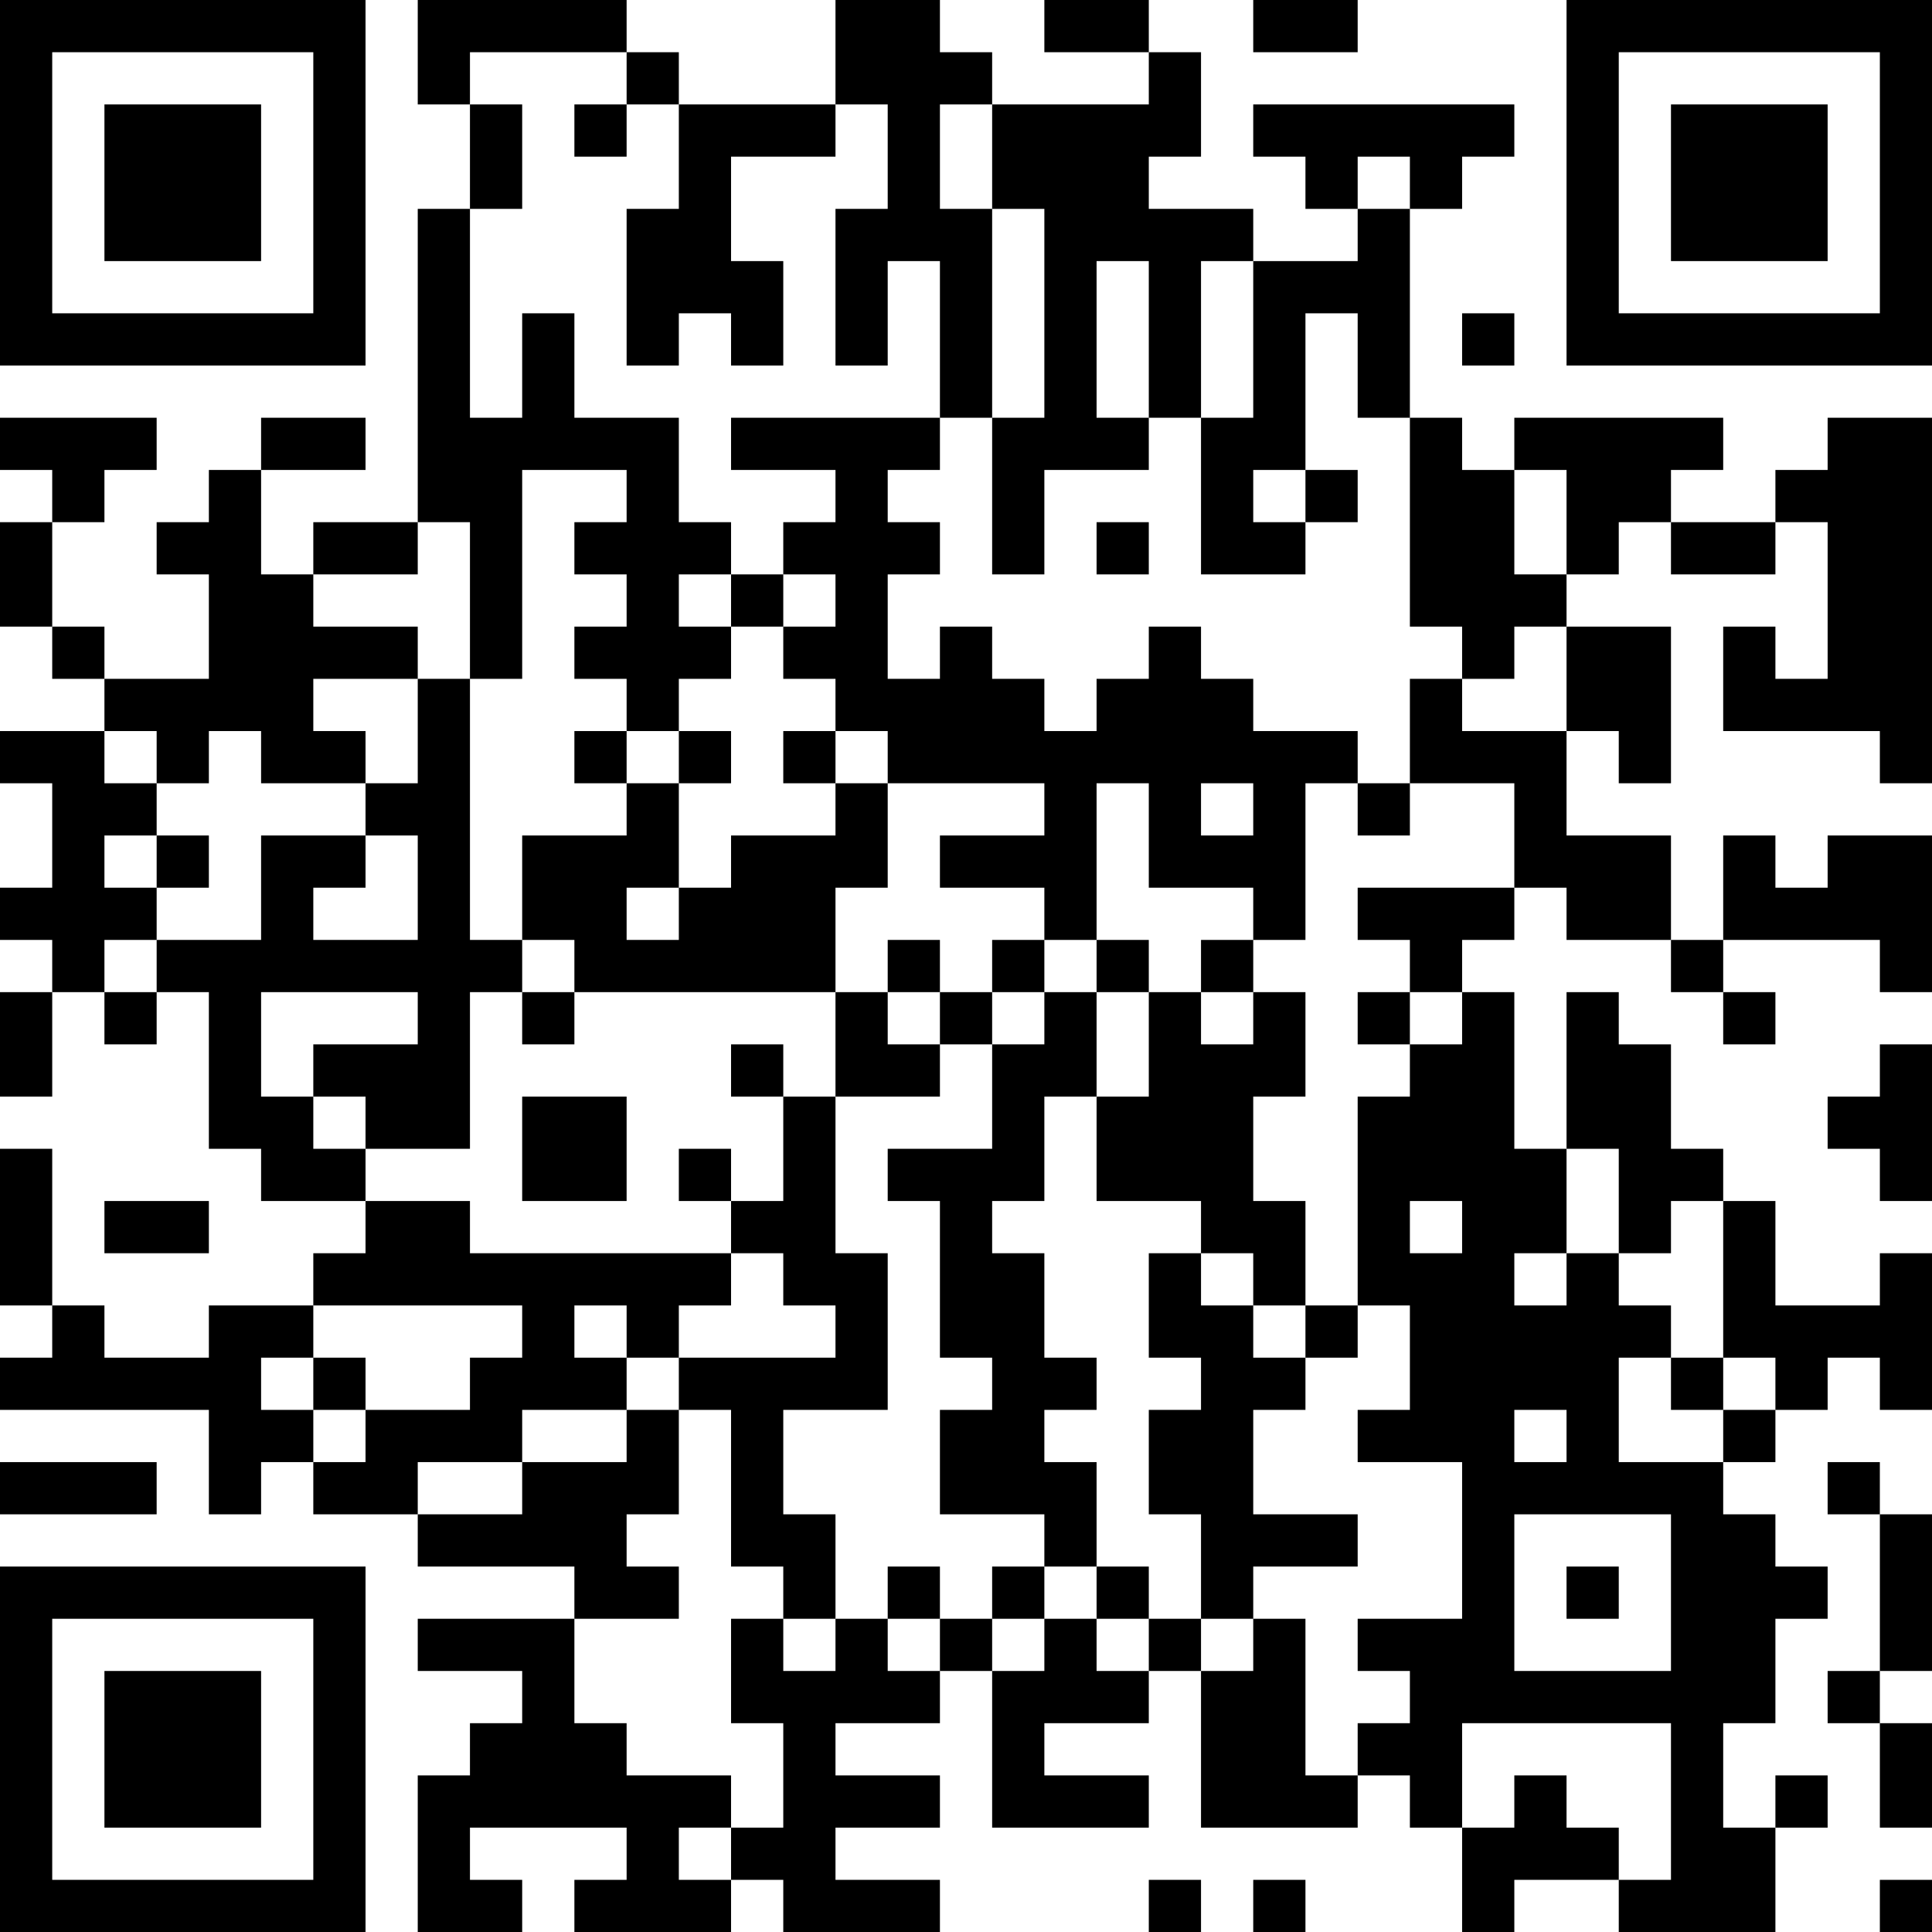 <?xml version="1.0" encoding="UTF-8"?>
<svg xmlns="http://www.w3.org/2000/svg" version="1.1" width="250" height="250" viewBox="0 0 250 250"><rect x="0" y="0" width="250" height="250" fill="#ffffff"/><g transform="scale(6.757)"><g transform="translate(0,0)"><path fill-rule="evenodd" d="M8 0L8 2L9 2L9 4L8 4L8 10L6 10L6 11L5 11L5 9L7 9L7 8L5 8L5 9L4 9L4 10L3 10L3 11L4 11L4 13L2 13L2 12L1 12L1 10L2 10L2 9L3 9L3 8L0 8L0 9L1 9L1 10L0 10L0 12L1 12L1 13L2 13L2 14L0 14L0 15L1 15L1 17L0 17L0 18L1 18L1 19L0 19L0 21L1 21L1 19L2 19L2 20L3 20L3 19L4 19L4 22L5 22L5 23L7 23L7 24L6 24L6 25L4 25L4 26L2 26L2 25L1 25L1 22L0 22L0 25L1 25L1 26L0 26L0 27L4 27L4 29L5 29L5 28L6 28L6 29L8 29L8 30L11 30L11 31L8 31L8 32L10 32L10 33L9 33L9 34L8 34L8 37L10 37L10 36L9 36L9 35L12 35L12 36L11 36L11 37L14 37L14 36L15 36L15 37L18 37L18 36L16 36L16 35L18 35L18 34L16 34L16 33L18 33L18 32L19 32L19 35L22 35L22 34L20 34L20 33L22 33L22 32L23 32L23 35L26 35L26 34L27 34L27 35L28 35L28 37L29 37L29 36L31 36L31 37L34 37L34 35L35 35L35 34L34 34L34 35L33 35L33 33L34 33L34 31L35 31L35 30L34 30L34 29L33 29L33 28L34 28L34 27L35 27L35 26L36 26L36 27L37 27L37 24L36 24L36 25L34 25L34 23L33 23L33 22L32 22L32 20L31 20L31 19L30 19L30 22L29 22L29 19L28 19L28 18L29 18L29 17L30 17L30 18L32 18L32 19L33 19L33 20L34 20L34 19L33 19L33 18L36 18L36 19L37 19L37 16L35 16L35 17L34 17L34 16L33 16L33 18L32 18L32 16L30 16L30 14L31 14L31 15L32 15L32 12L30 12L30 11L31 11L31 10L32 10L32 11L34 11L34 10L35 10L35 13L34 13L34 12L33 12L33 14L36 14L36 15L37 15L37 8L35 8L35 9L34 9L34 10L32 10L32 9L33 9L33 8L29 8L29 9L28 9L28 8L27 8L27 4L28 4L28 3L29 3L29 2L24 2L24 3L25 3L25 4L26 4L26 5L24 5L24 4L22 4L22 3L23 3L23 1L22 1L22 0L20 0L20 1L22 1L22 2L19 2L19 1L18 1L18 0L16 0L16 2L13 2L13 1L12 1L12 0ZM24 0L24 1L26 1L26 0ZM9 1L9 2L10 2L10 4L9 4L9 8L10 8L10 6L11 6L11 8L13 8L13 10L14 10L14 11L13 11L13 12L14 12L14 13L13 13L13 14L12 14L12 13L11 13L11 12L12 12L12 11L11 11L11 10L12 10L12 9L10 9L10 13L9 13L9 10L8 10L8 11L6 11L6 12L8 12L8 13L6 13L6 14L7 14L7 15L5 15L5 14L4 14L4 15L3 15L3 14L2 14L2 15L3 15L3 16L2 16L2 17L3 17L3 18L2 18L2 19L3 19L3 18L5 18L5 16L7 16L7 17L6 17L6 18L8 18L8 16L7 16L7 15L8 15L8 13L9 13L9 18L10 18L10 19L9 19L9 22L7 22L7 21L6 21L6 20L8 20L8 19L5 19L5 21L6 21L6 22L7 22L7 23L9 23L9 24L14 24L14 25L13 25L13 26L12 26L12 25L11 25L11 26L12 26L12 27L10 27L10 28L8 28L8 29L10 29L10 28L12 28L12 27L13 27L13 29L12 29L12 30L13 30L13 31L11 31L11 33L12 33L12 34L14 34L14 35L13 35L13 36L14 36L14 35L15 35L15 33L14 33L14 31L15 31L15 32L16 32L16 31L17 31L17 32L18 32L18 31L19 31L19 32L20 32L20 31L21 31L21 32L22 32L22 31L23 31L23 32L24 32L24 31L25 31L25 34L26 34L26 33L27 33L27 32L26 32L26 31L28 31L28 28L26 28L26 27L27 27L27 25L26 25L26 21L27 21L27 20L28 20L28 19L27 19L27 18L26 18L26 17L29 17L29 15L27 15L27 13L28 13L28 14L30 14L30 12L29 12L29 13L28 13L28 12L27 12L27 8L26 8L26 6L25 6L25 9L24 9L24 10L25 10L25 11L23 11L23 8L24 8L24 5L23 5L23 8L22 8L22 5L21 5L21 8L22 8L22 9L20 9L20 11L19 11L19 8L20 8L20 4L19 4L19 2L18 2L18 4L19 4L19 8L18 8L18 5L17 5L17 7L16 7L16 4L17 4L17 2L16 2L16 3L14 3L14 5L15 5L15 7L14 7L14 6L13 6L13 7L12 7L12 4L13 4L13 2L12 2L12 1ZM11 2L11 3L12 3L12 2ZM26 3L26 4L27 4L27 3ZM28 6L28 7L29 7L29 6ZM14 8L14 9L16 9L16 10L15 10L15 11L14 11L14 12L15 12L15 13L16 13L16 14L15 14L15 15L16 15L16 16L14 16L14 17L13 17L13 15L14 15L14 14L13 14L13 15L12 15L12 14L11 14L11 15L12 15L12 16L10 16L10 18L11 18L11 19L10 19L10 20L11 20L11 19L16 19L16 21L15 21L15 20L14 20L14 21L15 21L15 23L14 23L14 22L13 22L13 23L14 23L14 24L15 24L15 25L16 25L16 26L13 26L13 27L14 27L14 30L15 30L15 31L16 31L16 29L15 29L15 27L17 27L17 24L16 24L16 21L18 21L18 20L19 20L19 22L17 22L17 23L18 23L18 26L19 26L19 27L18 27L18 29L20 29L20 30L19 30L19 31L20 31L20 30L21 30L21 31L22 31L22 30L21 30L21 28L20 28L20 27L21 27L21 26L20 26L20 24L19 24L19 23L20 23L20 21L21 21L21 23L23 23L23 24L22 24L22 26L23 26L23 27L22 27L22 29L23 29L23 31L24 31L24 30L26 30L26 29L24 29L24 27L25 27L25 26L26 26L26 25L25 25L25 23L24 23L24 21L25 21L25 19L24 19L24 18L25 18L25 15L26 15L26 16L27 16L27 15L26 15L26 14L24 14L24 13L23 13L23 12L22 12L22 13L21 13L21 14L20 14L20 13L19 13L19 12L18 12L18 13L17 13L17 11L18 11L18 10L17 10L17 9L18 9L18 8ZM25 9L25 10L26 10L26 9ZM29 9L29 11L30 11L30 9ZM21 10L21 11L22 11L22 10ZM15 11L15 12L16 12L16 11ZM16 14L16 15L17 15L17 17L16 17L16 19L17 19L17 20L18 20L18 19L19 19L19 20L20 20L20 19L21 19L21 21L22 21L22 19L23 19L23 20L24 20L24 19L23 19L23 18L24 18L24 17L22 17L22 15L21 15L21 18L20 18L20 17L18 17L18 16L20 16L20 15L17 15L17 14ZM23 15L23 16L24 16L24 15ZM3 16L3 17L4 17L4 16ZM12 17L12 18L13 18L13 17ZM17 18L17 19L18 19L18 18ZM19 18L19 19L20 19L20 18ZM21 18L21 19L22 19L22 18ZM26 19L26 20L27 20L27 19ZM36 20L36 21L35 21L35 22L36 22L36 23L37 23L37 20ZM10 21L10 23L12 23L12 21ZM30 22L30 24L29 24L29 25L30 25L30 24L31 24L31 25L32 25L32 26L31 26L31 28L33 28L33 27L34 27L34 26L33 26L33 23L32 23L32 24L31 24L31 22ZM2 23L2 24L4 24L4 23ZM27 23L27 24L28 24L28 23ZM23 24L23 25L24 25L24 26L25 26L25 25L24 25L24 24ZM6 25L6 26L5 26L5 27L6 27L6 28L7 28L7 27L9 27L9 26L10 26L10 25ZM6 26L6 27L7 27L7 26ZM32 26L32 27L33 27L33 26ZM29 27L29 28L30 28L30 27ZM0 28L0 29L3 29L3 28ZM35 28L35 29L36 29L36 32L35 32L35 33L36 33L36 35L37 35L37 33L36 33L36 32L37 32L37 29L36 29L36 28ZM29 29L29 32L32 32L32 29ZM17 30L17 31L18 31L18 30ZM30 30L30 31L31 31L31 30ZM28 33L28 35L29 35L29 34L30 34L30 35L31 35L31 36L32 36L32 33ZM22 36L22 37L23 37L23 36ZM24 36L24 37L25 37L25 36ZM36 36L36 37L37 37L37 36ZM0 0L0 7L7 7L7 0ZM1 1L1 6L6 6L6 1ZM2 2L2 5L5 5L5 2ZM30 0L30 7L37 7L37 0ZM31 1L31 6L36 6L36 1ZM32 2L32 5L35 5L35 2ZM0 30L0 37L7 37L7 30ZM1 31L1 36L6 36L6 31ZM2 32L2 35L5 35L5 32Z" fill="#000000"/></g></g></svg>
